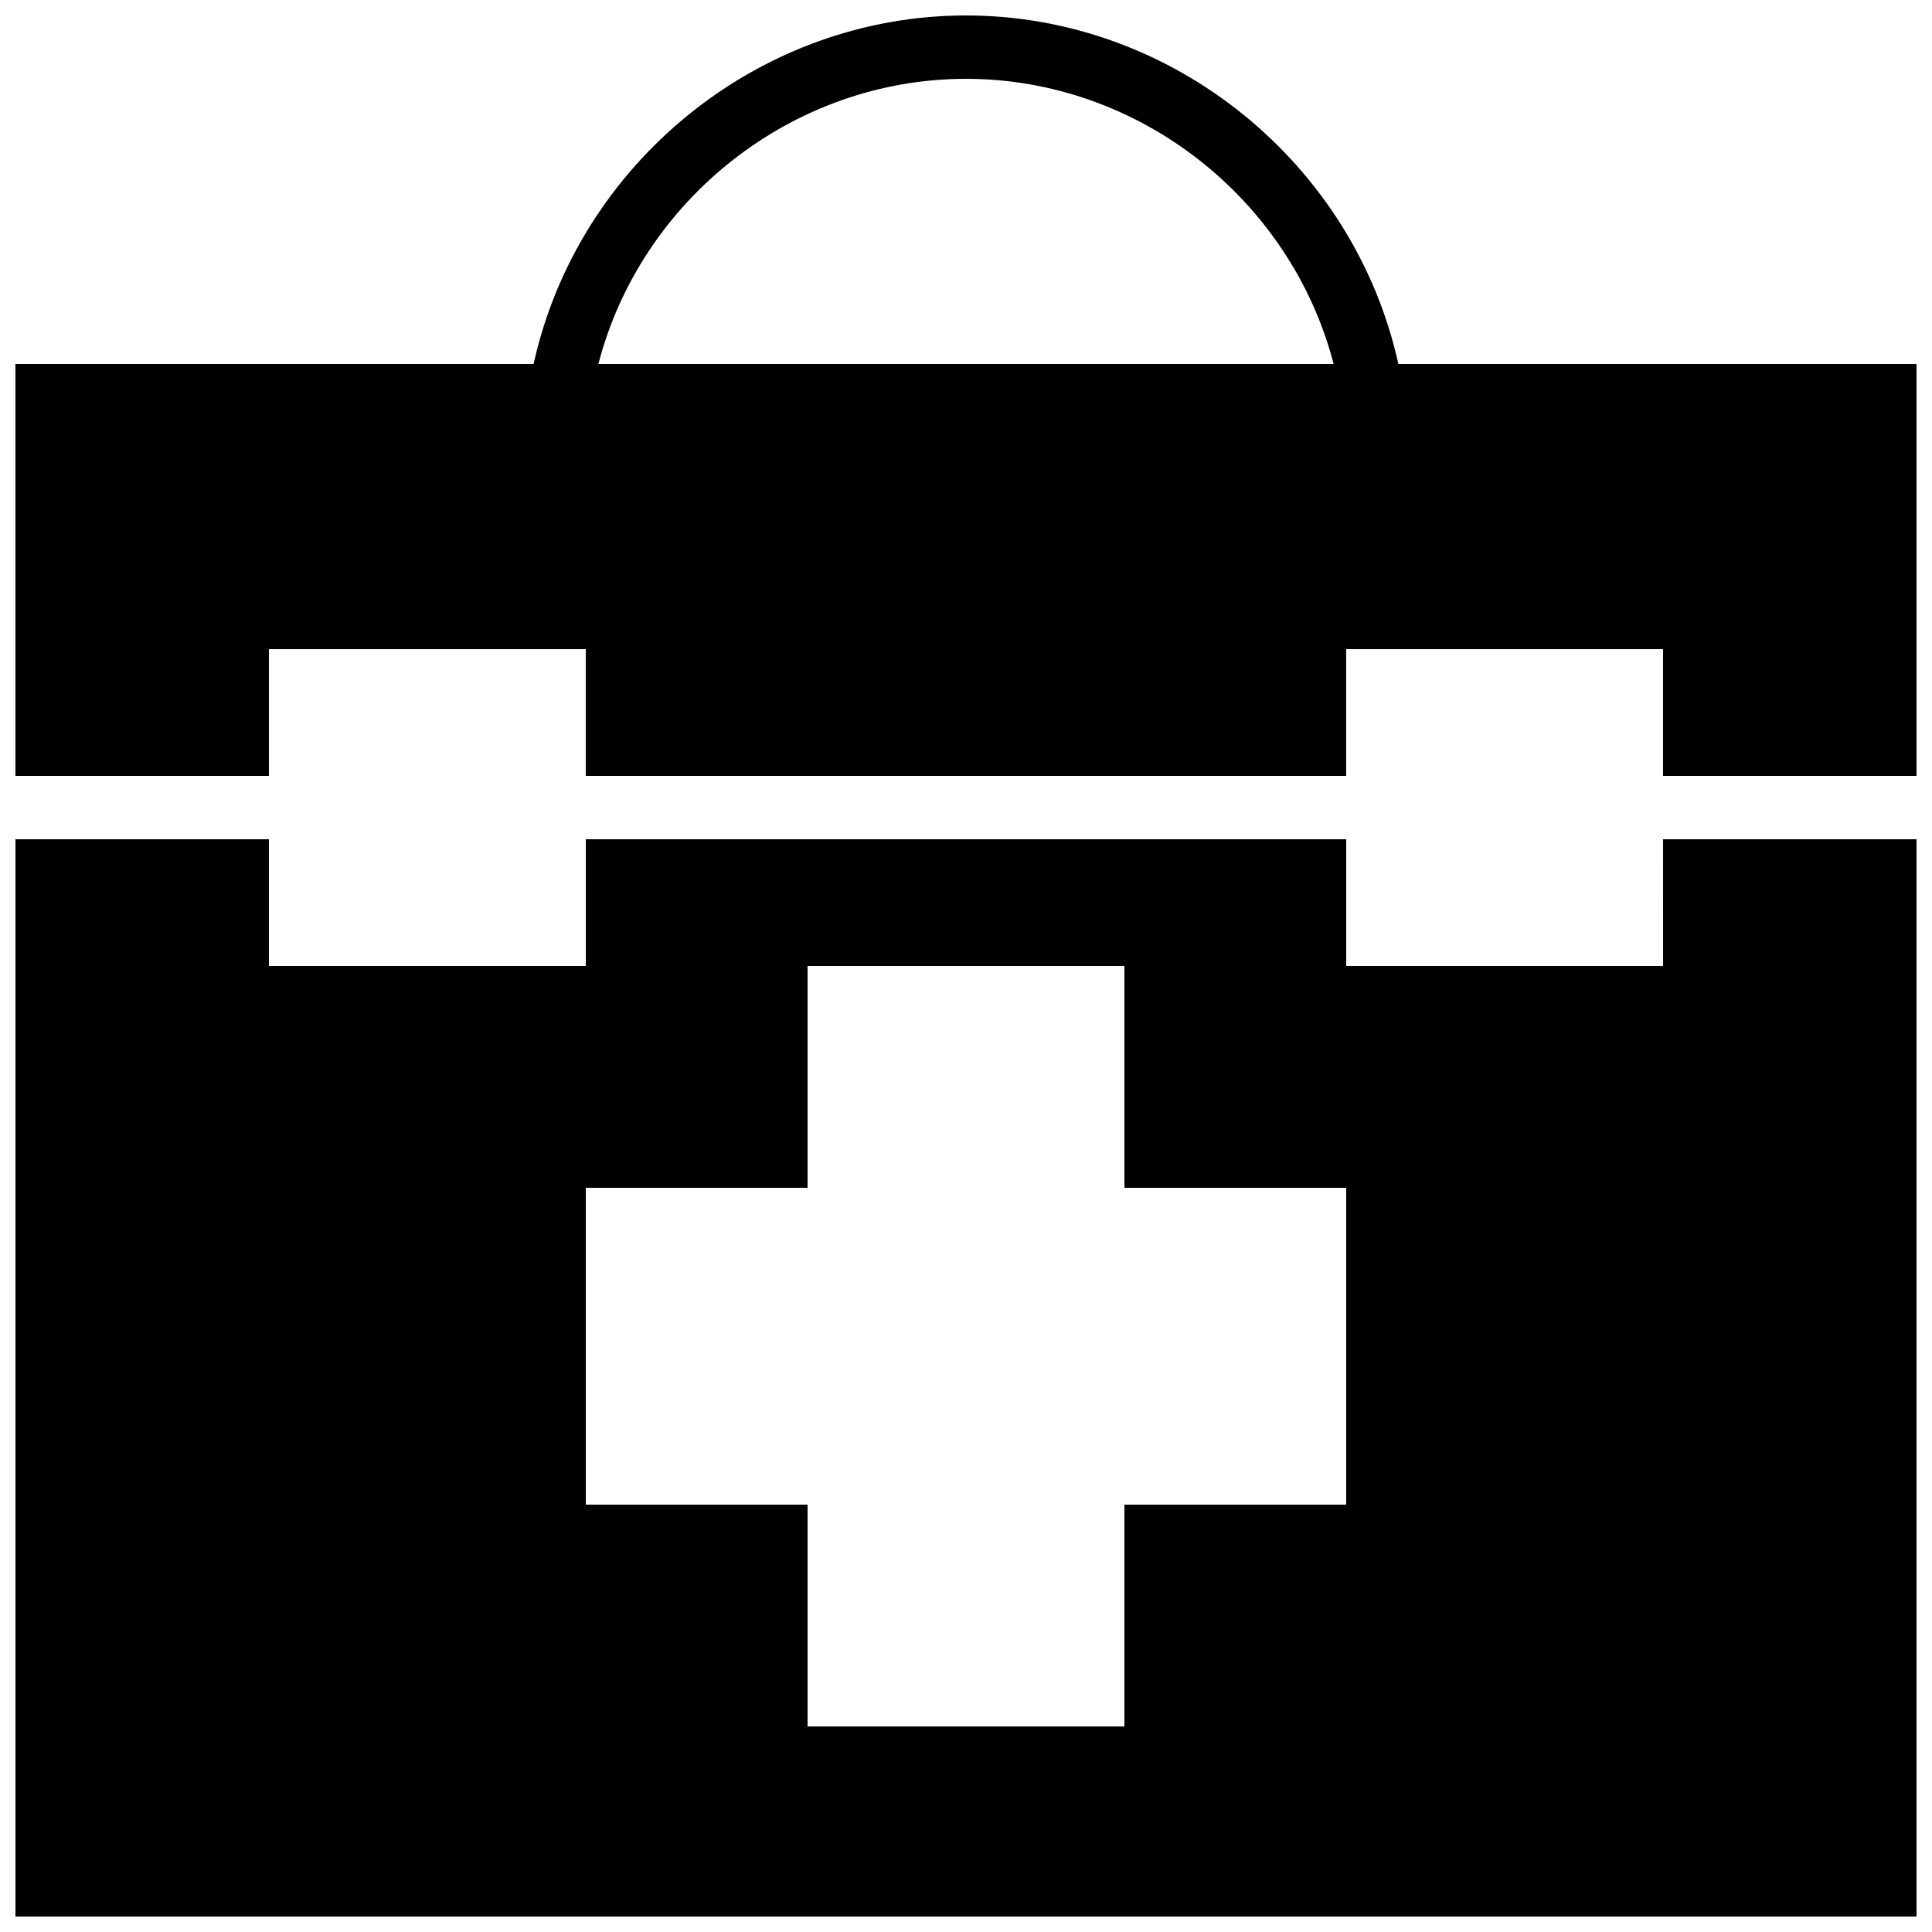 <?xml version="1.0" encoding="UTF-8"?>
<!-- Uploaded to: SVG Repo, www.svgrepo.com, Generator: SVG Repo Mixer Tools -->
<svg width="800px" height="800px" version="1.1" viewBox="144 144 512 512" xmlns="http://www.w3.org/2000/svg">
 <defs>
  <clipPath id="b">
   <path d="m148.09 148.09h503.81v201.91h-503.81z"/>
  </clipPath>
  <clipPath id="a">
   <path d="m148.09 366h503.81v285.9h-503.81z"/>
  </clipPath>
 </defs>
 <g>
  <g clip-path="url(#b)">
   <path d="m514.58 240.46c-11.723-53.117-59.684-92.363-114.58-92.363s-102.86 39.246-114.59 92.363h-137.32v109.16h67.176v-33.586h83.969v33.586h201.52v-33.586h83.969v33.586h67.172v-109.16zm-114.58-75.57c45.805 0 86.066 31.867 97.426 75.57h-194.85c11.352-43.703 51.617-75.57 97.422-75.57z" fill-rule="evenodd"/>
  </g>
  <g clip-path="url(#a)">
   <path d="m584.73 400h-83.969v-33.59h-201.52v33.59h-83.969v-33.59h-67.176v285.49h503.81v-285.49h-67.172zm-83.969 142.75h-58.777v58.777h-83.969v-58.777h-58.777v-83.969h58.777v-58.777h83.969v58.777h58.777z" fill-rule="evenodd"/>
  </g>
 </g>
</svg>